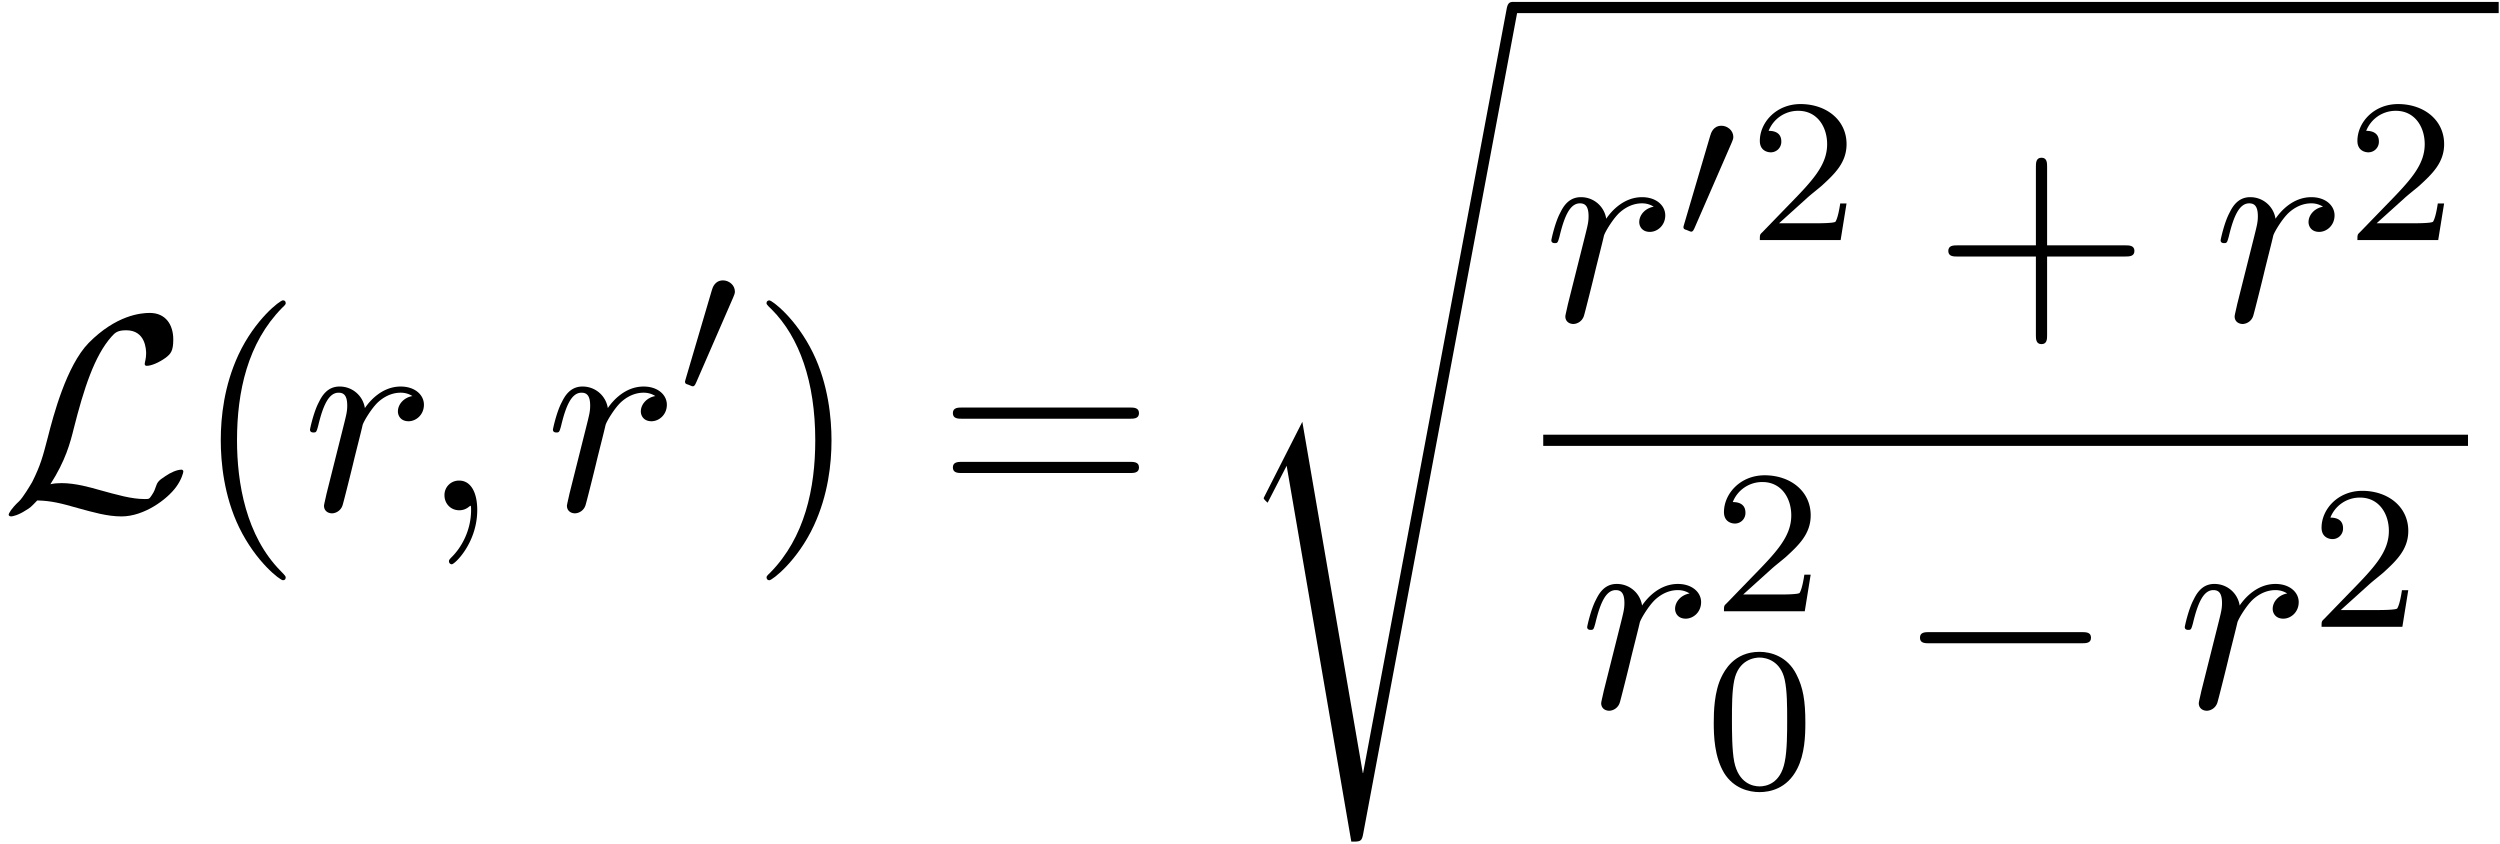 <svg xmlns="http://www.w3.org/2000/svg" xmlns:xlink="http://www.w3.org/1999/xlink" width="163" height="55" viewBox="1872.02 1483.577 97.435 32.877"><defs><path id="g4-48" d="M3.897-2.542c0-.853-.087-1.371-.35-1.881-.351-.702-.997-.877-1.435-.877-1.004 0-1.37.75-1.482.972-.287.582-.303 1.371-.303 1.786 0 .526.024 1.33.406 1.968.367.59.957.741 1.38.741.382 0 1.067-.12 1.466-.908.294-.574.318-1.283.318-1.801M2.112-.056c-.27 0-.82-.127-.988-.964-.088-.454-.088-1.204-.088-1.618 0-.55 0-1.108.088-1.546.167-.813.789-.893.988-.893.271 0 .821.136.98.86.096.44.096 1.037.096 1.579 0 .47 0 1.187-.096 1.634-.167.837-.717.948-.98.948"/><path id="g4-50" d="M2.248-1.626c.127-.12.462-.382.59-.494.494-.454.964-.893.964-1.618 0-.948-.797-1.562-1.794-1.562-.956 0-1.586.725-1.586 1.434 0 .391.311.447.423.447a.41.41 0 0 0 .414-.423c0-.414-.398-.414-.494-.414a1.23 1.23 0 0 1 1.156-.781c.741 0 1.124.63 1.124 1.299 0 .829-.582 1.435-1.523 2.399L.518-.303C.422-.215.422-.199.422 0h3.149l.23-1.427h-.246c-.024.16-.088.558-.184.71-.047.063-.653.063-.78.063H1.17z"/><path id="g2-0" d="M7.19-2.51c.185 0 .38 0 .38-.217s-.195-.218-.38-.218H1.286c-.185 0-.382 0-.382.218s.197.218.382.218z"/><path id="g2-76" d="M1.964-1.015c.589-.916.774-1.614.916-2.192.382-1.506.796-2.815 1.473-3.568.13-.141.218-.24.567-.24.753 0 .775.753.775.906 0 .196-.055.349-.055.404 0 .076.065.076.076.076.175 0 .47-.12.742-.316.197-.153.295-.262.295-.71 0-.589-.306-1.036-.917-1.036-.349 0-1.309.087-2.378 1.167-.873.895-1.385 2.859-1.593 3.677-.196.752-.283 1.09-.61 1.745-.077.131-.36.611-.513.753C.447-.076.338.12.338.175.338.196.36.24.436.24.48.24.71.196.993.01c.185-.108.207-.13.458-.392.545.011.927.11 1.614.306.557.152 1.113.316 1.67.316.883 0 1.778-.665 2.127-1.145.218-.295.283-.568.283-.6 0-.077-.065-.077-.076-.077-.174 0-.436.12-.622.251-.294.186-.316.251-.382.436-.054.175-.12.262-.163.328-.087.13-.098.13-.262.13-.524 0-1.07-.163-1.79-.36-.305-.087-.905-.261-1.45-.261-.142 0-.295.01-.436.043"/><path id="g5-40" d="M3.61 2.618c0-.033 0-.054-.185-.24-1.363-1.374-1.712-3.436-1.712-5.105 0-1.898.414-3.797 1.756-5.16.142-.131.142-.153.142-.186 0-.076-.044-.109-.11-.109-.108 0-1.09.742-1.734 2.127-.556 1.2-.687 2.411-.687 3.328 0 .85.12 2.17.72 3.403.655 1.342 1.593 2.051 1.702 2.051.065 0 .109-.032.109-.109"/><path id="g5-41" d="M3.153-2.727c0-.851-.12-2.171-.72-3.404C1.778-7.473.84-8.18.73-8.18c-.066 0-.11.043-.11.108 0 .033 0 .055.208.251C1.9-6.742 2.52-5.007 2.52-2.727c0 1.865-.404 3.785-1.756 5.16-.142.13-.142.152-.142.185 0 .066.043.11.109.11.109 0 1.09-.743 1.734-2.128.557-1.2.688-2.41.688-3.327"/><path id="g5-43" d="M4.462-2.51h3.043c.153 0 .36 0 .36-.217s-.207-.218-.36-.218H4.462V-6c0-.153 0-.36-.218-.36s-.219.207-.219.36v3.055H.971c-.153 0-.36 0-.36.218s.207.218.36.218h3.054V.545c0 .153 0 .36.219.36s.218-.207.218-.36z"/><path id="g5-61" d="M7.495-3.567c.163 0 .37 0 .37-.218s-.207-.219-.36-.219H.971c-.153 0-.36 0-.36.219s.207.218.37.218zm.01 2.116c.153 0 .36 0 .36-.218s-.207-.218-.37-.218H.982c-.164 0-.371 0-.371.218s.207.218.36.218z"/><path id="g1-48" d="M2.112-3.778c.04-.103.072-.16.072-.239 0-.263-.24-.438-.462-.438-.32 0-.407.279-.439.39L.271-.63c-.032.096-.032.12-.032.128 0 .072.048.088.128.111.143.064.159.064.175.064.024 0 .072 0 .127-.135z"/><path id="g3-59" d="M2.215-.01c0-.72-.273-1.146-.699-1.146a.56.56 0 0 0-.578.578c0 .294.218.578.578.578a.57.57 0 0 0 .382-.142c.033-.022.044-.033.055-.033s.022.011.022.164c0 .807-.382 1.462-.742 1.822-.12.12-.12.142-.12.174 0 .077.054.12.109.12.12 0 .993-.84.993-2.116"/><path id="g3-114" d="M.96-.644c-.033.164-.098.415-.098.47 0 .196.153.294.316.294a.45.45 0 0 0 .404-.305c.022-.044.393-1.528.436-1.724.087-.36.284-1.124.35-1.418.043-.142.348-.655.61-.895.087-.076.404-.36.873-.36.284 0 .447.131.458.131-.327.055-.567.316-.567.6 0 .175.12.382.414.382s.6-.251.6-.644c0-.382-.349-.709-.905-.709-.71 0-1.19.535-1.396.84a.99.99 0 0 0-.993-.84c-.502 0-.71.426-.807.622-.197.37-.339 1.025-.339 1.058 0 .11.11.11.131.11.11 0 .12-.012.186-.252.185-.774.403-1.298.796-1.298.186 0 .338.087.338.502 0 .23-.032.35-.174.916z"/><path id="g0-115" d="m2.716 15.927-1.44 2.837c-.054.109-.065.13-.065.141 0 .044.142.164.153.175l.741-1.44 2.52 14.65c.339 0 .404 0 .459-.283L11.127-.218a.21.21 0 0 0-.218-.218c-.174 0-.207.141-.24.327L5.084 29.618h-.011z"/></defs><g id="page1"><use xlink:href="#g2-76" x="1872.02" y="1503.464"/><use xlink:href="#g5-40" x="1879.544" y="1503.464"/><use xlink:href="#g3-114" x="1883.786" y="1503.464"/><use xlink:href="#g3-59" x="1888.405" y="1503.464"/><use xlink:href="#g3-114" x="1893.254" y="1503.464"/><use xlink:href="#g1-48" x="1898.478" y="1498.96"/><use xlink:href="#g5-41" x="1901.274" y="1503.464"/><use xlink:href="#g5-61" x="1908.546" y="1503.464"/><use xlink:href="#g0-115" x="1920.061" y="1484.089"/><path d="M1930.97 1483.652h38.434v.436h-38.434z"/><use xlink:href="#g3-114" x="1932.166" y="1496.084"/><use xlink:href="#g1-48" x="1937.391" y="1492.933"/><use xlink:href="#g4-50" x="1940.186" y="1492.933"/><use xlink:href="#g5-43" x="1947.342" y="1496.084"/><use xlink:href="#g3-114" x="1958.251" y="1496.084"/><use xlink:href="#g4-50" x="1963.476" y="1492.933"/><path d="M1932.166 1500.519h36.042v.436h-36.042z"/><use xlink:href="#g3-114" x="1933.563" y="1511.158"/><use xlink:href="#g4-50" x="1938.788" y="1507.401"/><use xlink:href="#g4-48" x="1938.485" y="1514.282"/><use xlink:href="#g2-0" x="1945.945" y="1511.158"/><use xlink:href="#g3-114" x="1956.854" y="1511.158"/><use xlink:href="#g4-50" x="1962.079" y="1508.007"/></g><script type="text/ecmascript">if(window.parent.postMessage)window.parent.postMessage(&quot;16.2981|122.25|41.25|&quot;+window.location,&quot;*&quot;);</script></svg>
